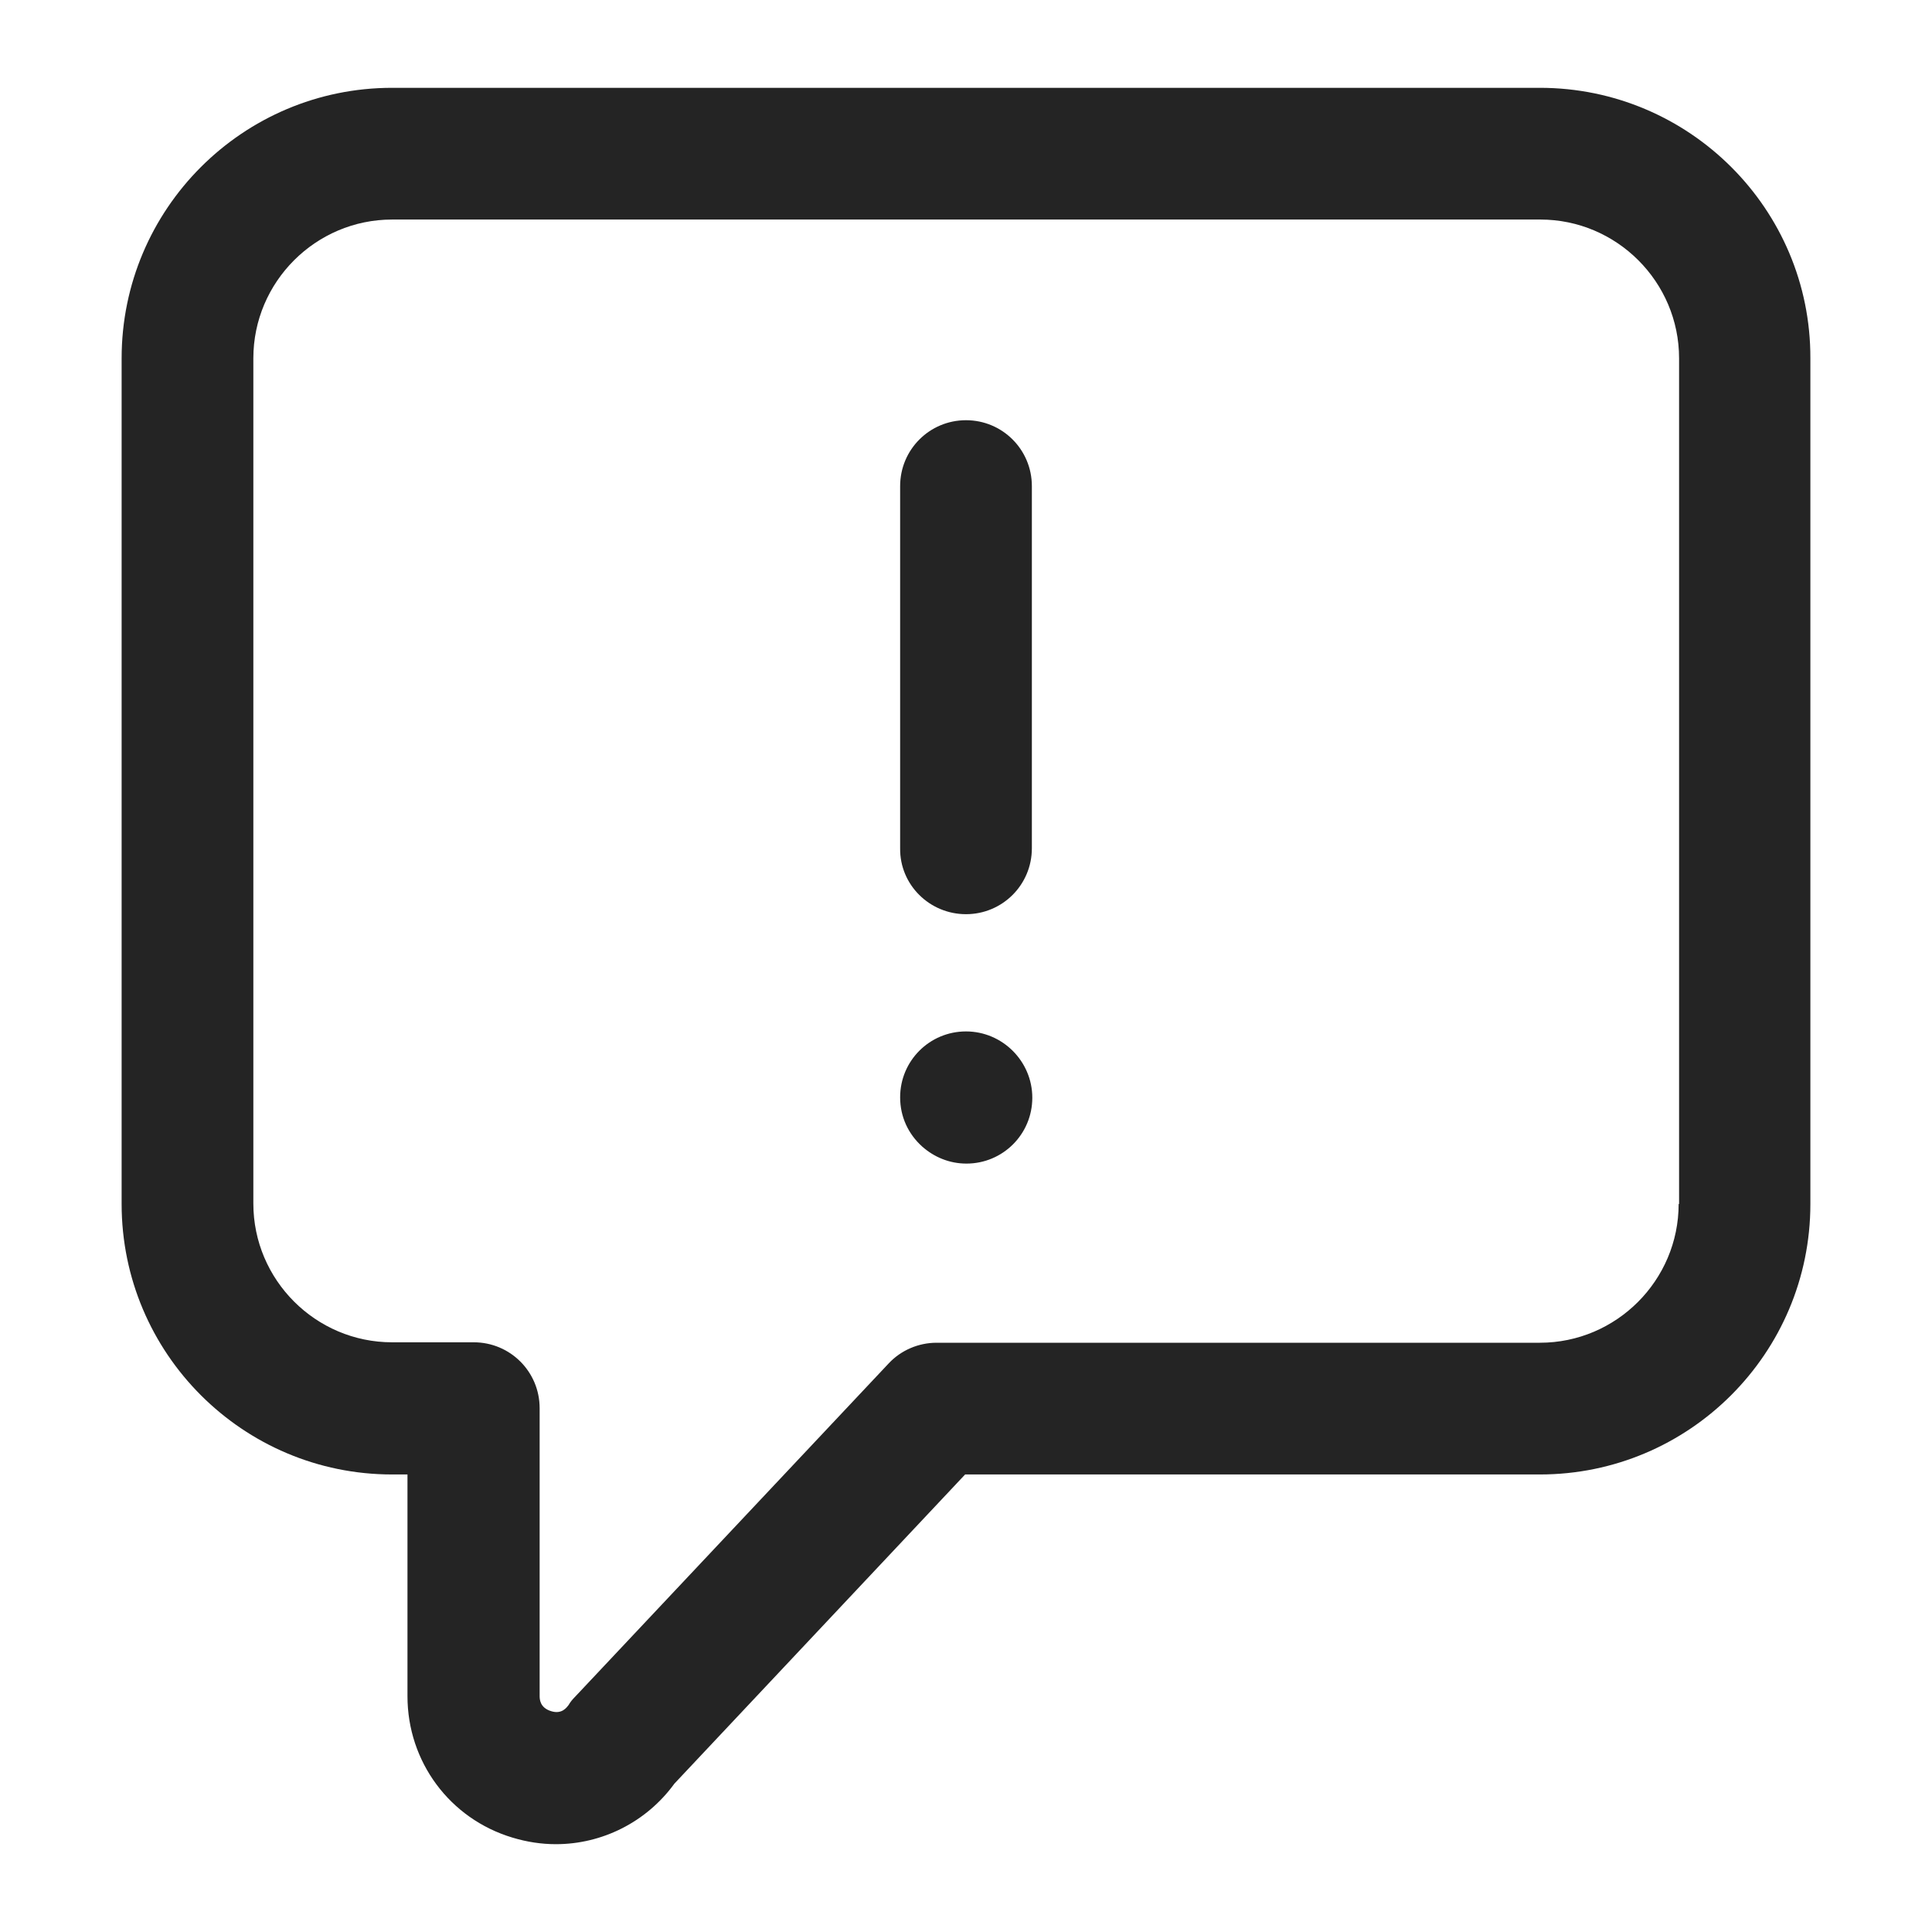 <svg enable-background="new 0 0 44 44" viewBox="0 0 44 44" xmlns="http://www.w3.org/2000/svg"><g fill="#242424"><path d="m35.07 2h-26.14c-3.4 0-6.16 2.76-6.16 6.16v19.26c0 3.4 2.76 6.16 6.16 6.16h.35v5.05c0 1.49.96 2.79 2.39 3.22.33.1.66.15.99.15 1.05 0 2.06-.5 2.7-1.38l6.62-7.04h13.09c3.4 0 6.16-2.76 6.16-6.16v-19.26c.01-3.4-2.76-6.16-6.16-6.16zm3.16 25.42c0 1.74-1.42 3.16-3.16 3.16h-13.74c-.41 0-.81.17-1.09.47l-7.14 7.59c-.06.06-.11.12-.15.19-.04.05-.15.22-.4.14-.26-.08-.26-.28-.26-.35v-6.55c0-.83-.67-1.5-1.5-1.5h-1.86c-1.74 0-3.16-1.42-3.16-3.16v-19.25c0-1.74 1.42-3.16 3.16-3.16h26.15c1.74 0 3.16 1.42 3.16 3.16v19.26z"/><path d="m22 20.82c.83 0 1.5-.67 1.5-1.5v-8.25c0-.83-.67-1.5-1.5-1.5s-1.5.67-1.5 1.5v8.25c-.01.83.67 1.5 1.5 1.5z"/><path d="m22 23.49c-.83 0-1.5.67-1.5 1.5 0 .45.19.84.5 1.12.27.24.62.39 1.01.39.83 0 1.5-.67 1.5-1.5s-.68-1.51-1.51-1.51z"/></g></svg>